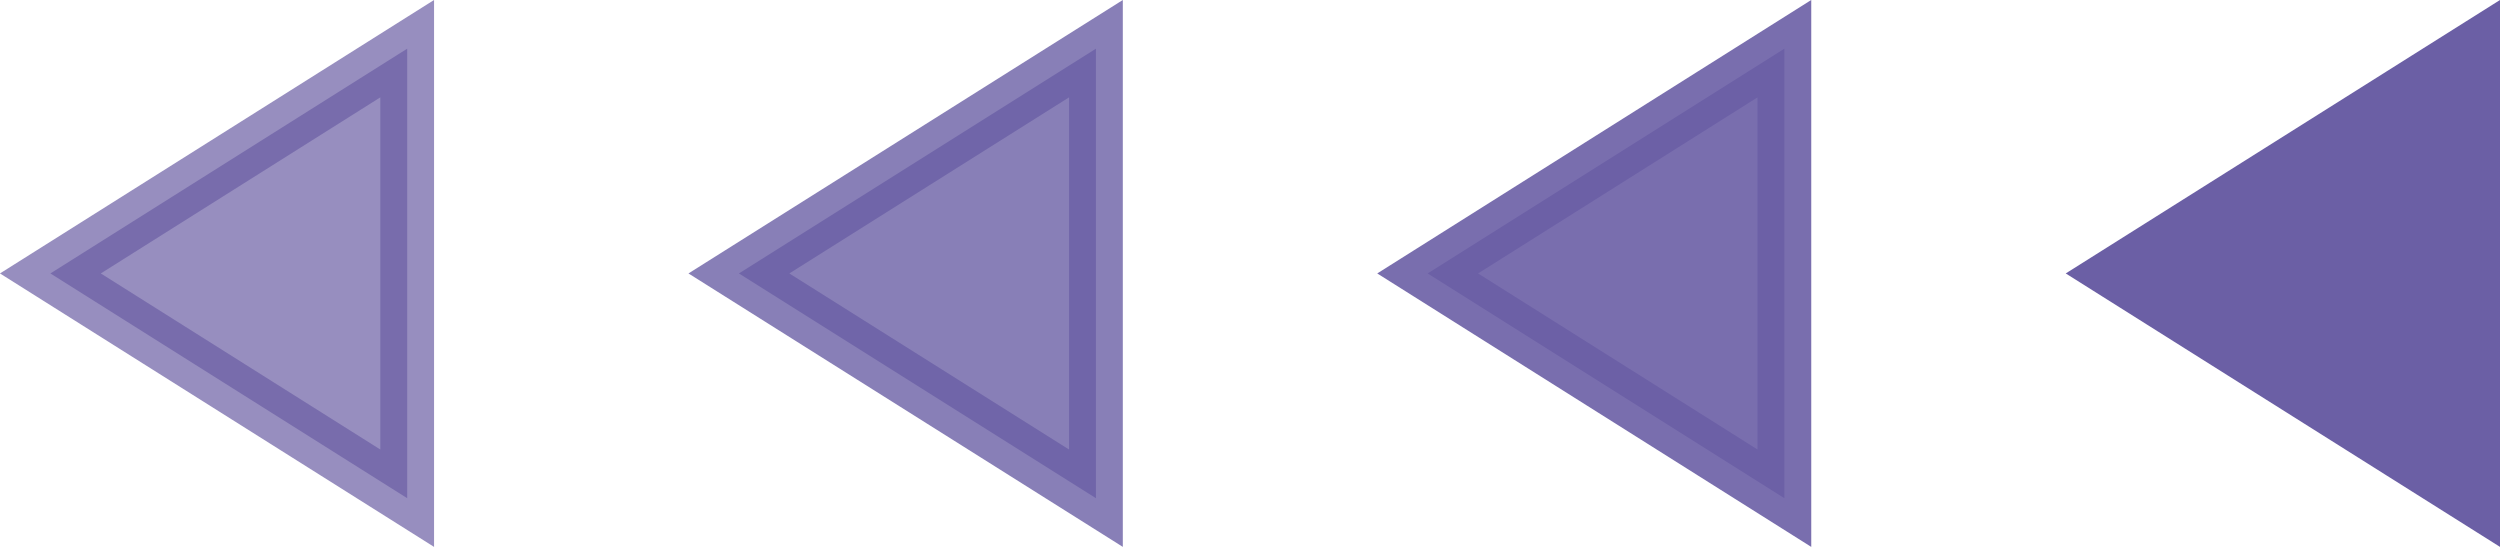 <svg width="32" height="7" viewBox="0 0 32 7" fill="none" xmlns="http://www.w3.org/2000/svg">
<path d="M31.656 0.623L27.087 3.5L31.656 6.377L31.656 0.623Z" fill="#6B5FA5" stroke="#6B5FA5" stroke-width="0.688"/>
<path opacity="0.9" d="M22.84 0.623L18.274 3.5L22.84 6.377L22.84 0.623Z" fill="#6B5FA5" stroke="#6B5FA5" stroke-width="0.688"/>
<path opacity="0.8" d="M14.028 0.623L9.458 3.5L14.028 6.377L14.028 0.623Z" fill="#6B5FA5" stroke="#6B5FA5" stroke-width="0.688"/>
<path opacity="0.7" d="M5.212 0.623L0.645 3.5L5.212 6.377L5.212 0.623Z" fill="#6B5FA5" stroke="#6B5FA5" stroke-width="0.688"/>
</svg>
